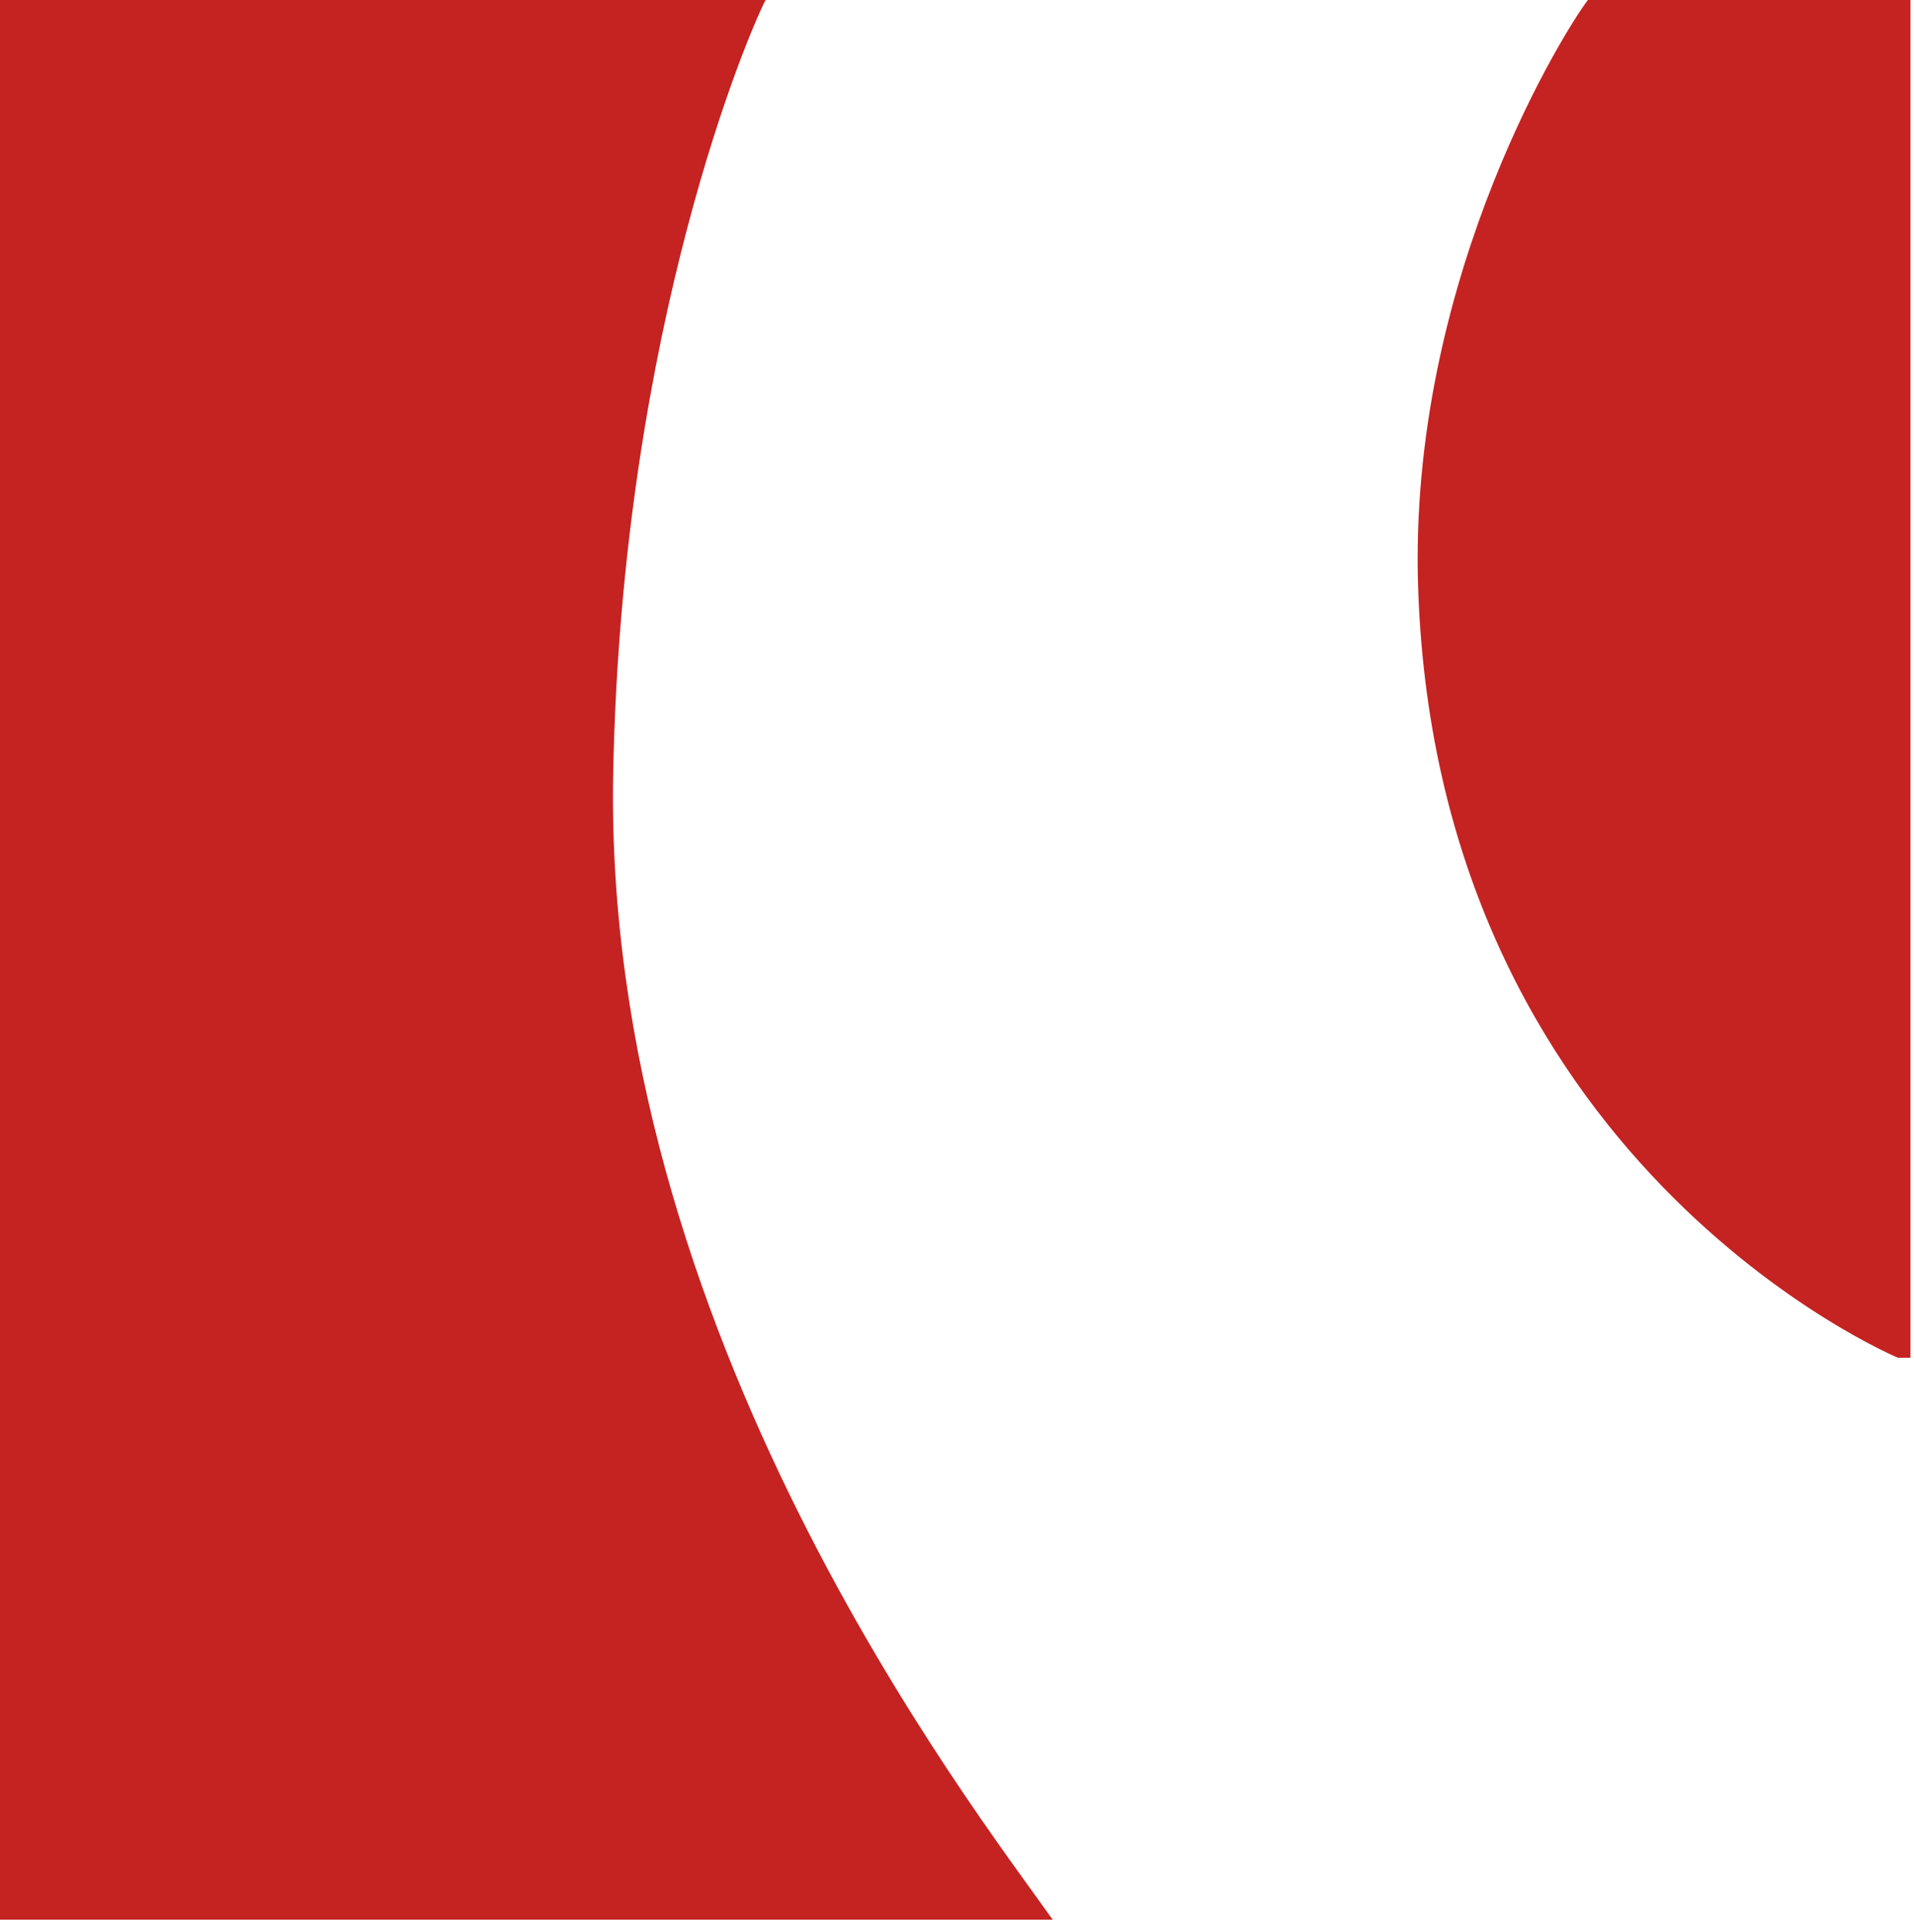 <svg xmlns="http://www.w3.org/2000/svg" fill="none" viewBox="0 0 108 109"><g clip-path="url(#a)"><path fill="#C42322" d="M107.8 0v76.6h-.7S80.7 65.6 80 32.4c-.3-17.2 8.5-31 9.6-32.4h18.2ZM0 108.2V0h43.2c-.8 1.5-8.1 18.2-8.6 43.6-.6 31.5 20.2 58.2 24.8 64.7H0v-.1Z"/></g><defs><clipPath id="a"><path fill="#fff" d="M0 0h108v109H0z"/></clipPath></defs></svg>